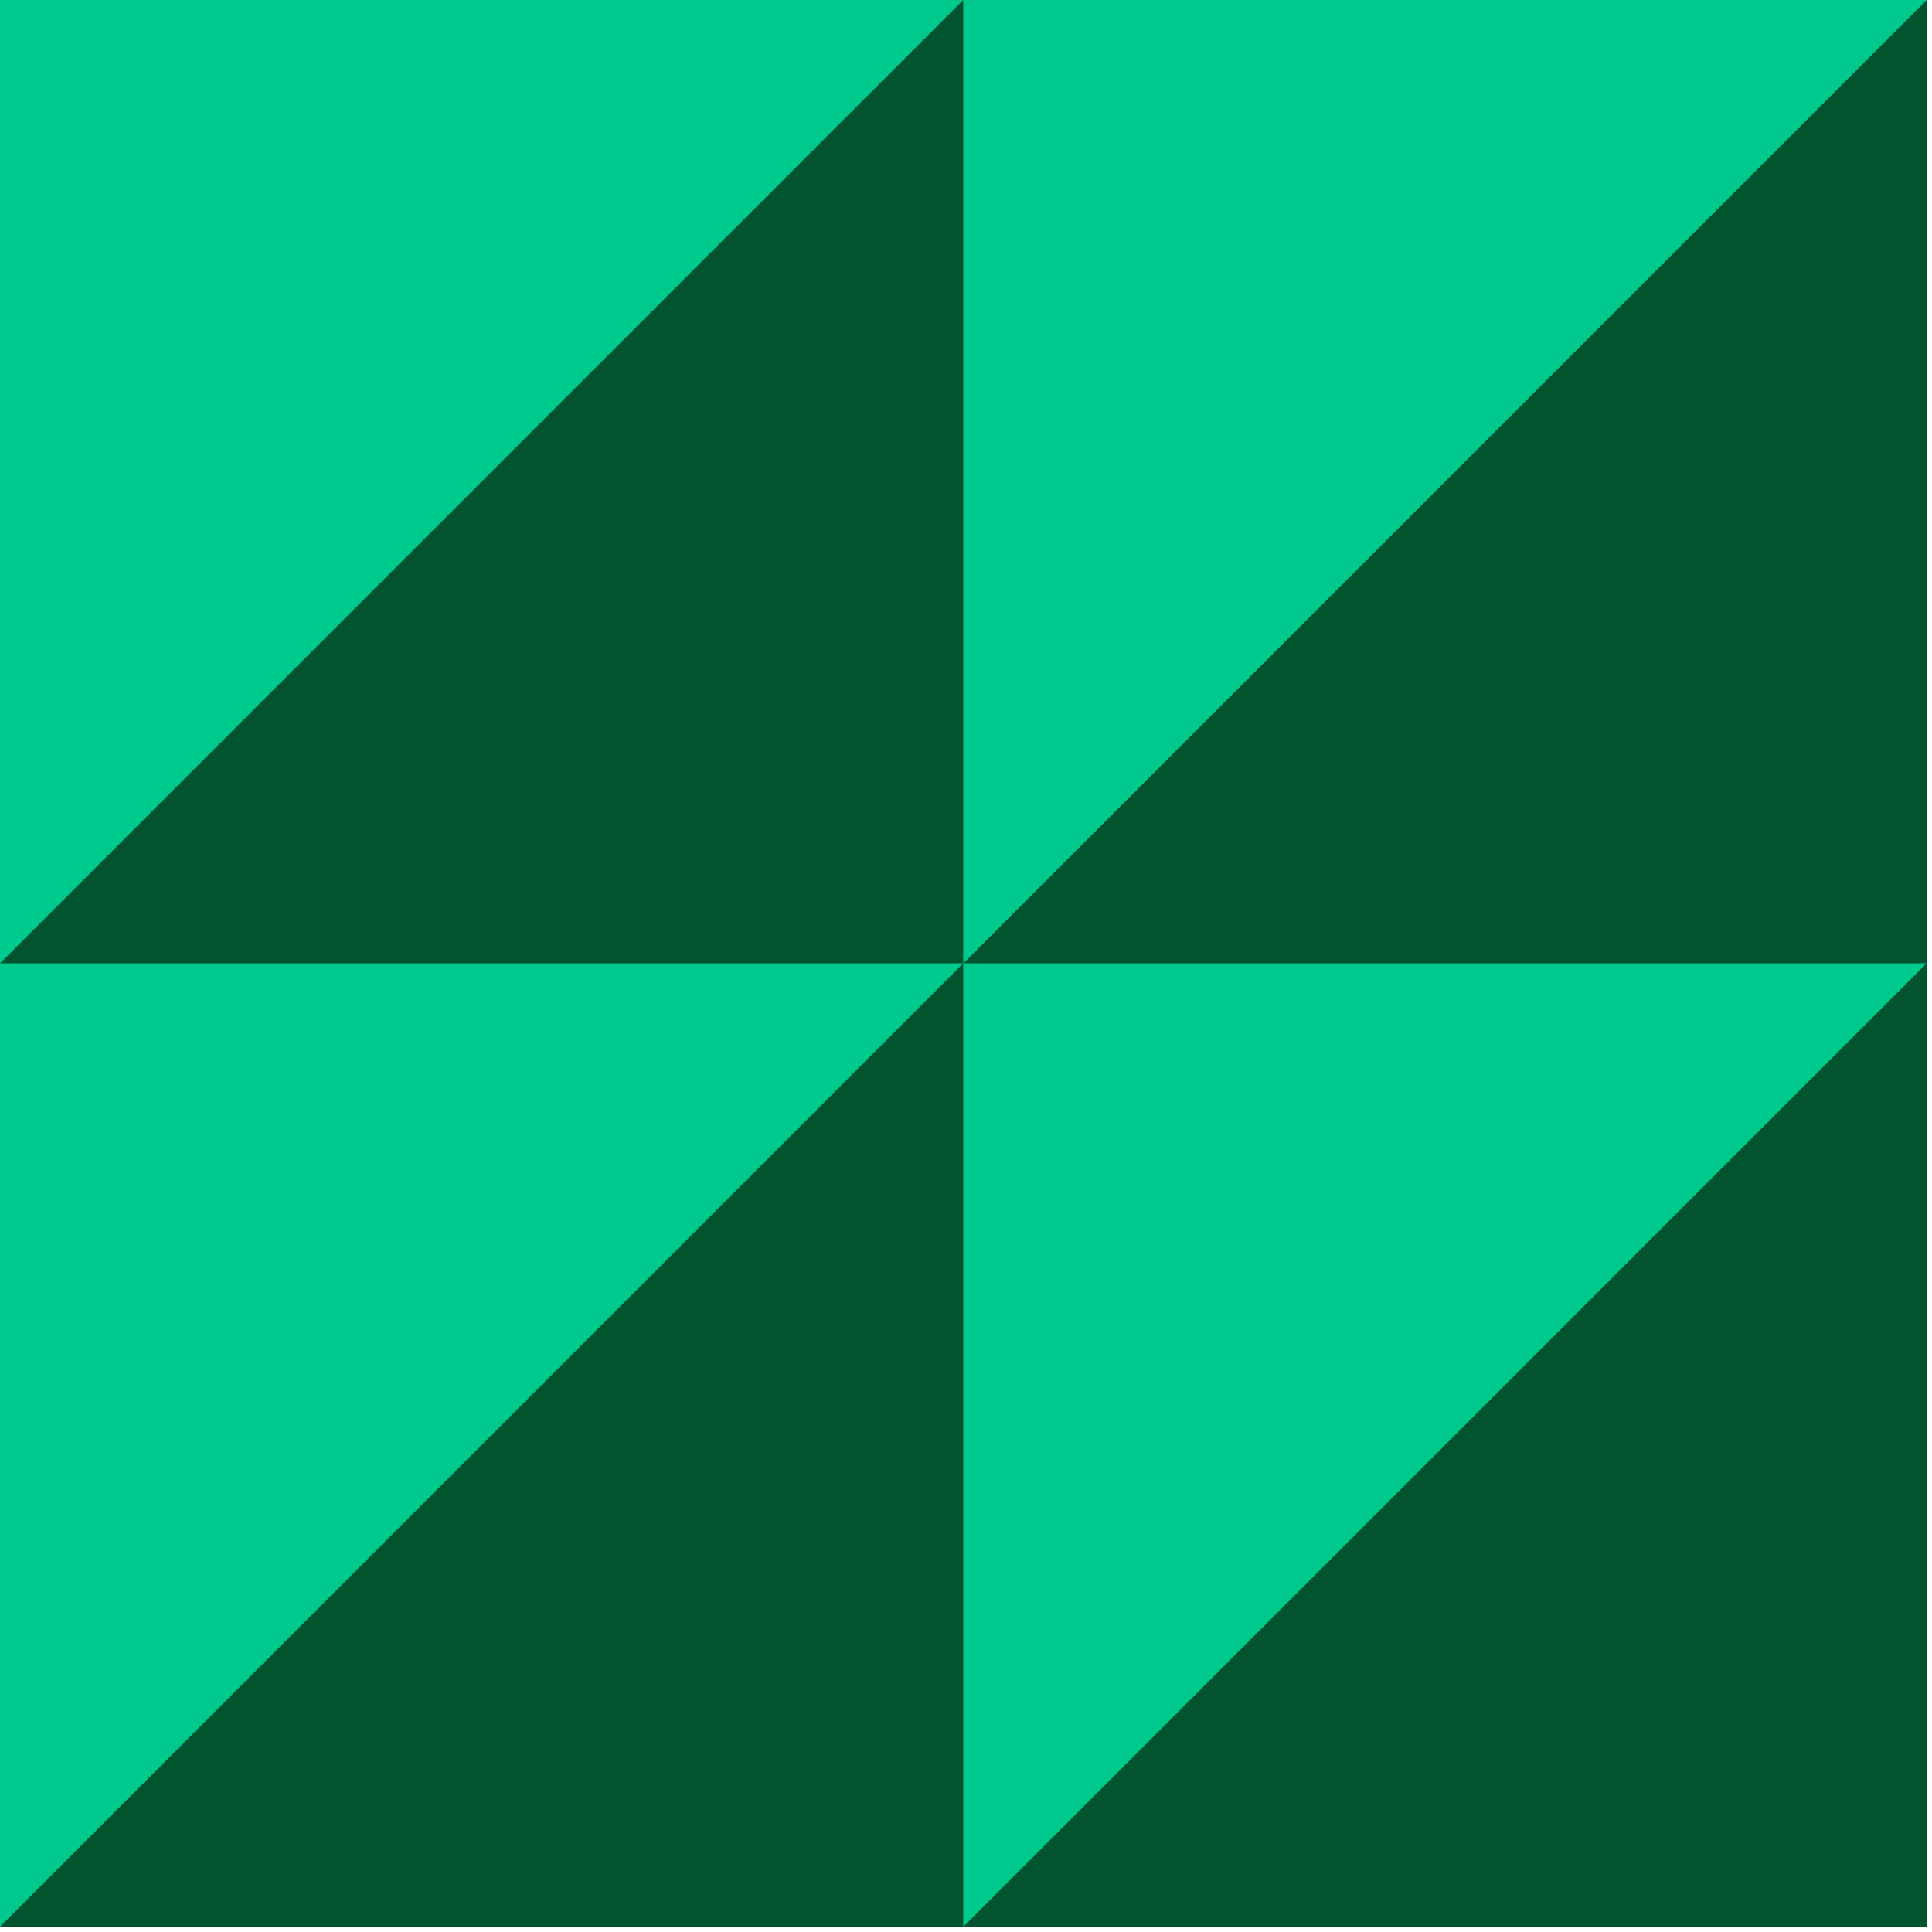 <svg width="361" height="361" viewBox="0 0 361 361" fill="none" xmlns="http://www.w3.org/2000/svg"><g clip-path="url(#clip0_366_302)"><path fill="#00C98E" d="M0 0h360.003v360.003H0z"/><path d="M179.987 180v180.002H0L179.987 180zM360.002 180v180.002H180.016L360.002 180z" fill="#01542D"/><path d="M179.987 0v180.002H0L179.987 0zM360.002 0v180.002H180.016L360.002 0z" fill="#01542D"/></g><defs><clipPath id="clip0_366_302"><path fill="#fff" d="M0 0h360.003v360.003H0z"/></clipPath></defs></svg>